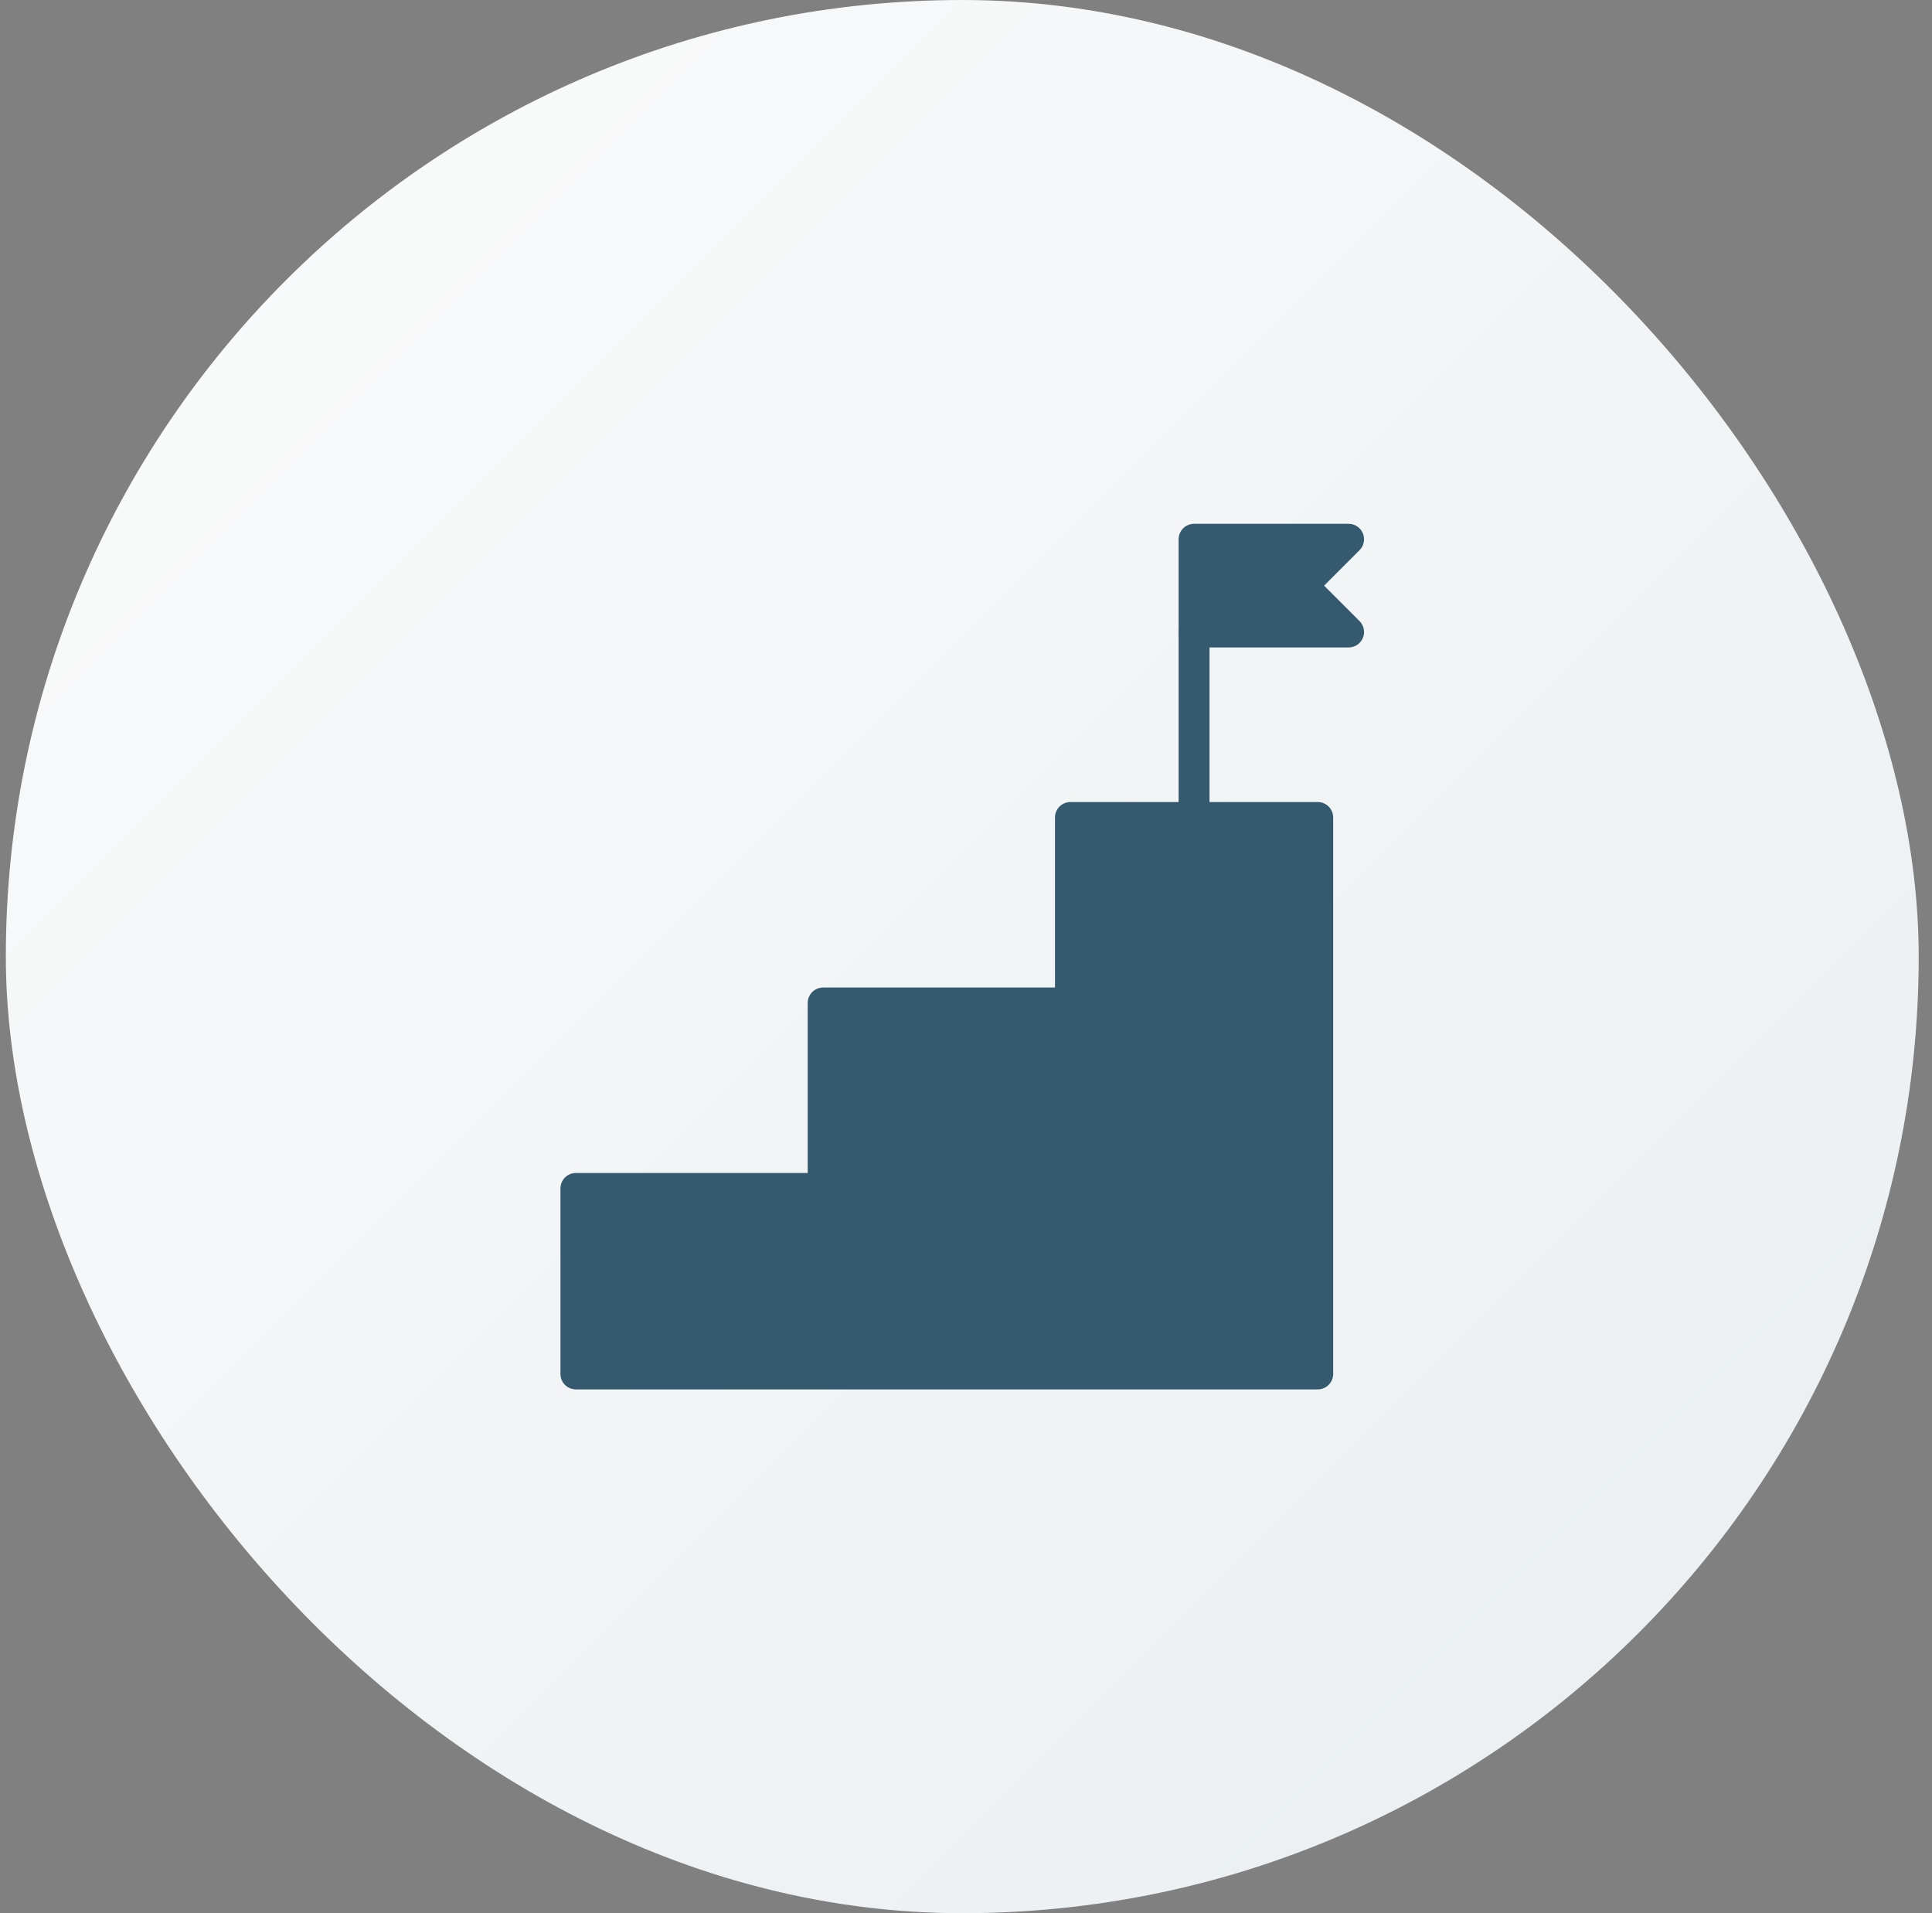 <?xml version="1.0" encoding="UTF-8"?> <svg xmlns="http://www.w3.org/2000/svg" width="101" height="100" viewBox="0 0 101 100" fill="none"><rect x="0" y="0" width="101" height="100" fill="#808080" stroke="none"/><rect x="0.305" width="100" height="100" rx="50" fill="url(#paint0_linear_94_897)"></rect><path d="M68.887 41.921H55.96C55.746 41.921 55.54 42.006 55.389 42.157C55.237 42.309 55.152 42.514 55.152 42.729V51.616H43.033C42.819 51.616 42.614 51.701 42.462 51.852C42.311 52.004 42.225 52.209 42.225 52.424V61.311H30.107C29.892 61.311 29.687 61.396 29.535 61.547C29.384 61.699 29.299 61.904 29.299 62.119V71.814C29.299 72.028 29.384 72.234 29.535 72.385C29.687 72.537 29.892 72.622 30.107 72.622H68.887C69.101 72.622 69.306 72.537 69.458 72.385C69.609 72.234 69.695 72.028 69.695 71.814V42.729C69.695 42.514 69.609 42.309 69.458 42.157C69.306 42.006 69.101 41.921 68.887 41.921Z" fill="#35596E"></path><path d="M69.221 30.611L71.073 28.758C71.186 28.645 71.263 28.501 71.294 28.344C71.326 28.188 71.31 28.025 71.249 27.878C71.187 27.73 71.084 27.604 70.951 27.515C70.818 27.426 70.662 27.379 70.502 27.379H62.423C62.209 27.379 62.003 27.464 61.852 27.616C61.7 27.767 61.615 27.973 61.615 28.187V33.034C61.615 33.249 61.7 33.454 61.852 33.606C62.003 33.757 62.209 33.842 62.423 33.842H70.502C70.662 33.842 70.818 33.795 70.951 33.706C71.084 33.617 71.187 33.491 71.249 33.343C71.31 33.196 71.326 33.033 71.294 32.877C71.263 32.72 71.186 32.576 71.073 32.463L69.221 30.611Z" fill="#35596E"></path><path d="M62.423 43.537C62.209 43.537 62.003 43.452 61.852 43.301C61.7 43.149 61.615 42.944 61.615 42.729V33.035C61.615 32.82 61.7 32.615 61.852 32.463C62.003 32.312 62.209 32.227 62.423 32.227C62.637 32.227 62.843 32.312 62.994 32.463C63.146 32.615 63.231 32.82 63.231 33.035V42.729C63.231 42.944 63.146 43.149 62.994 43.301C62.843 43.452 62.637 43.537 62.423 43.537Z" fill="#35596E"></path><defs><linearGradient id="paint0_linear_94_897" x1="0.305" y1="0" x2="100.305" y2="100" gradientUnits="userSpaceOnUse"><stop stop-color="#FBFBFB"></stop><stop offset="1" stop-color="#E9EEF1"></stop></linearGradient></defs></svg> 